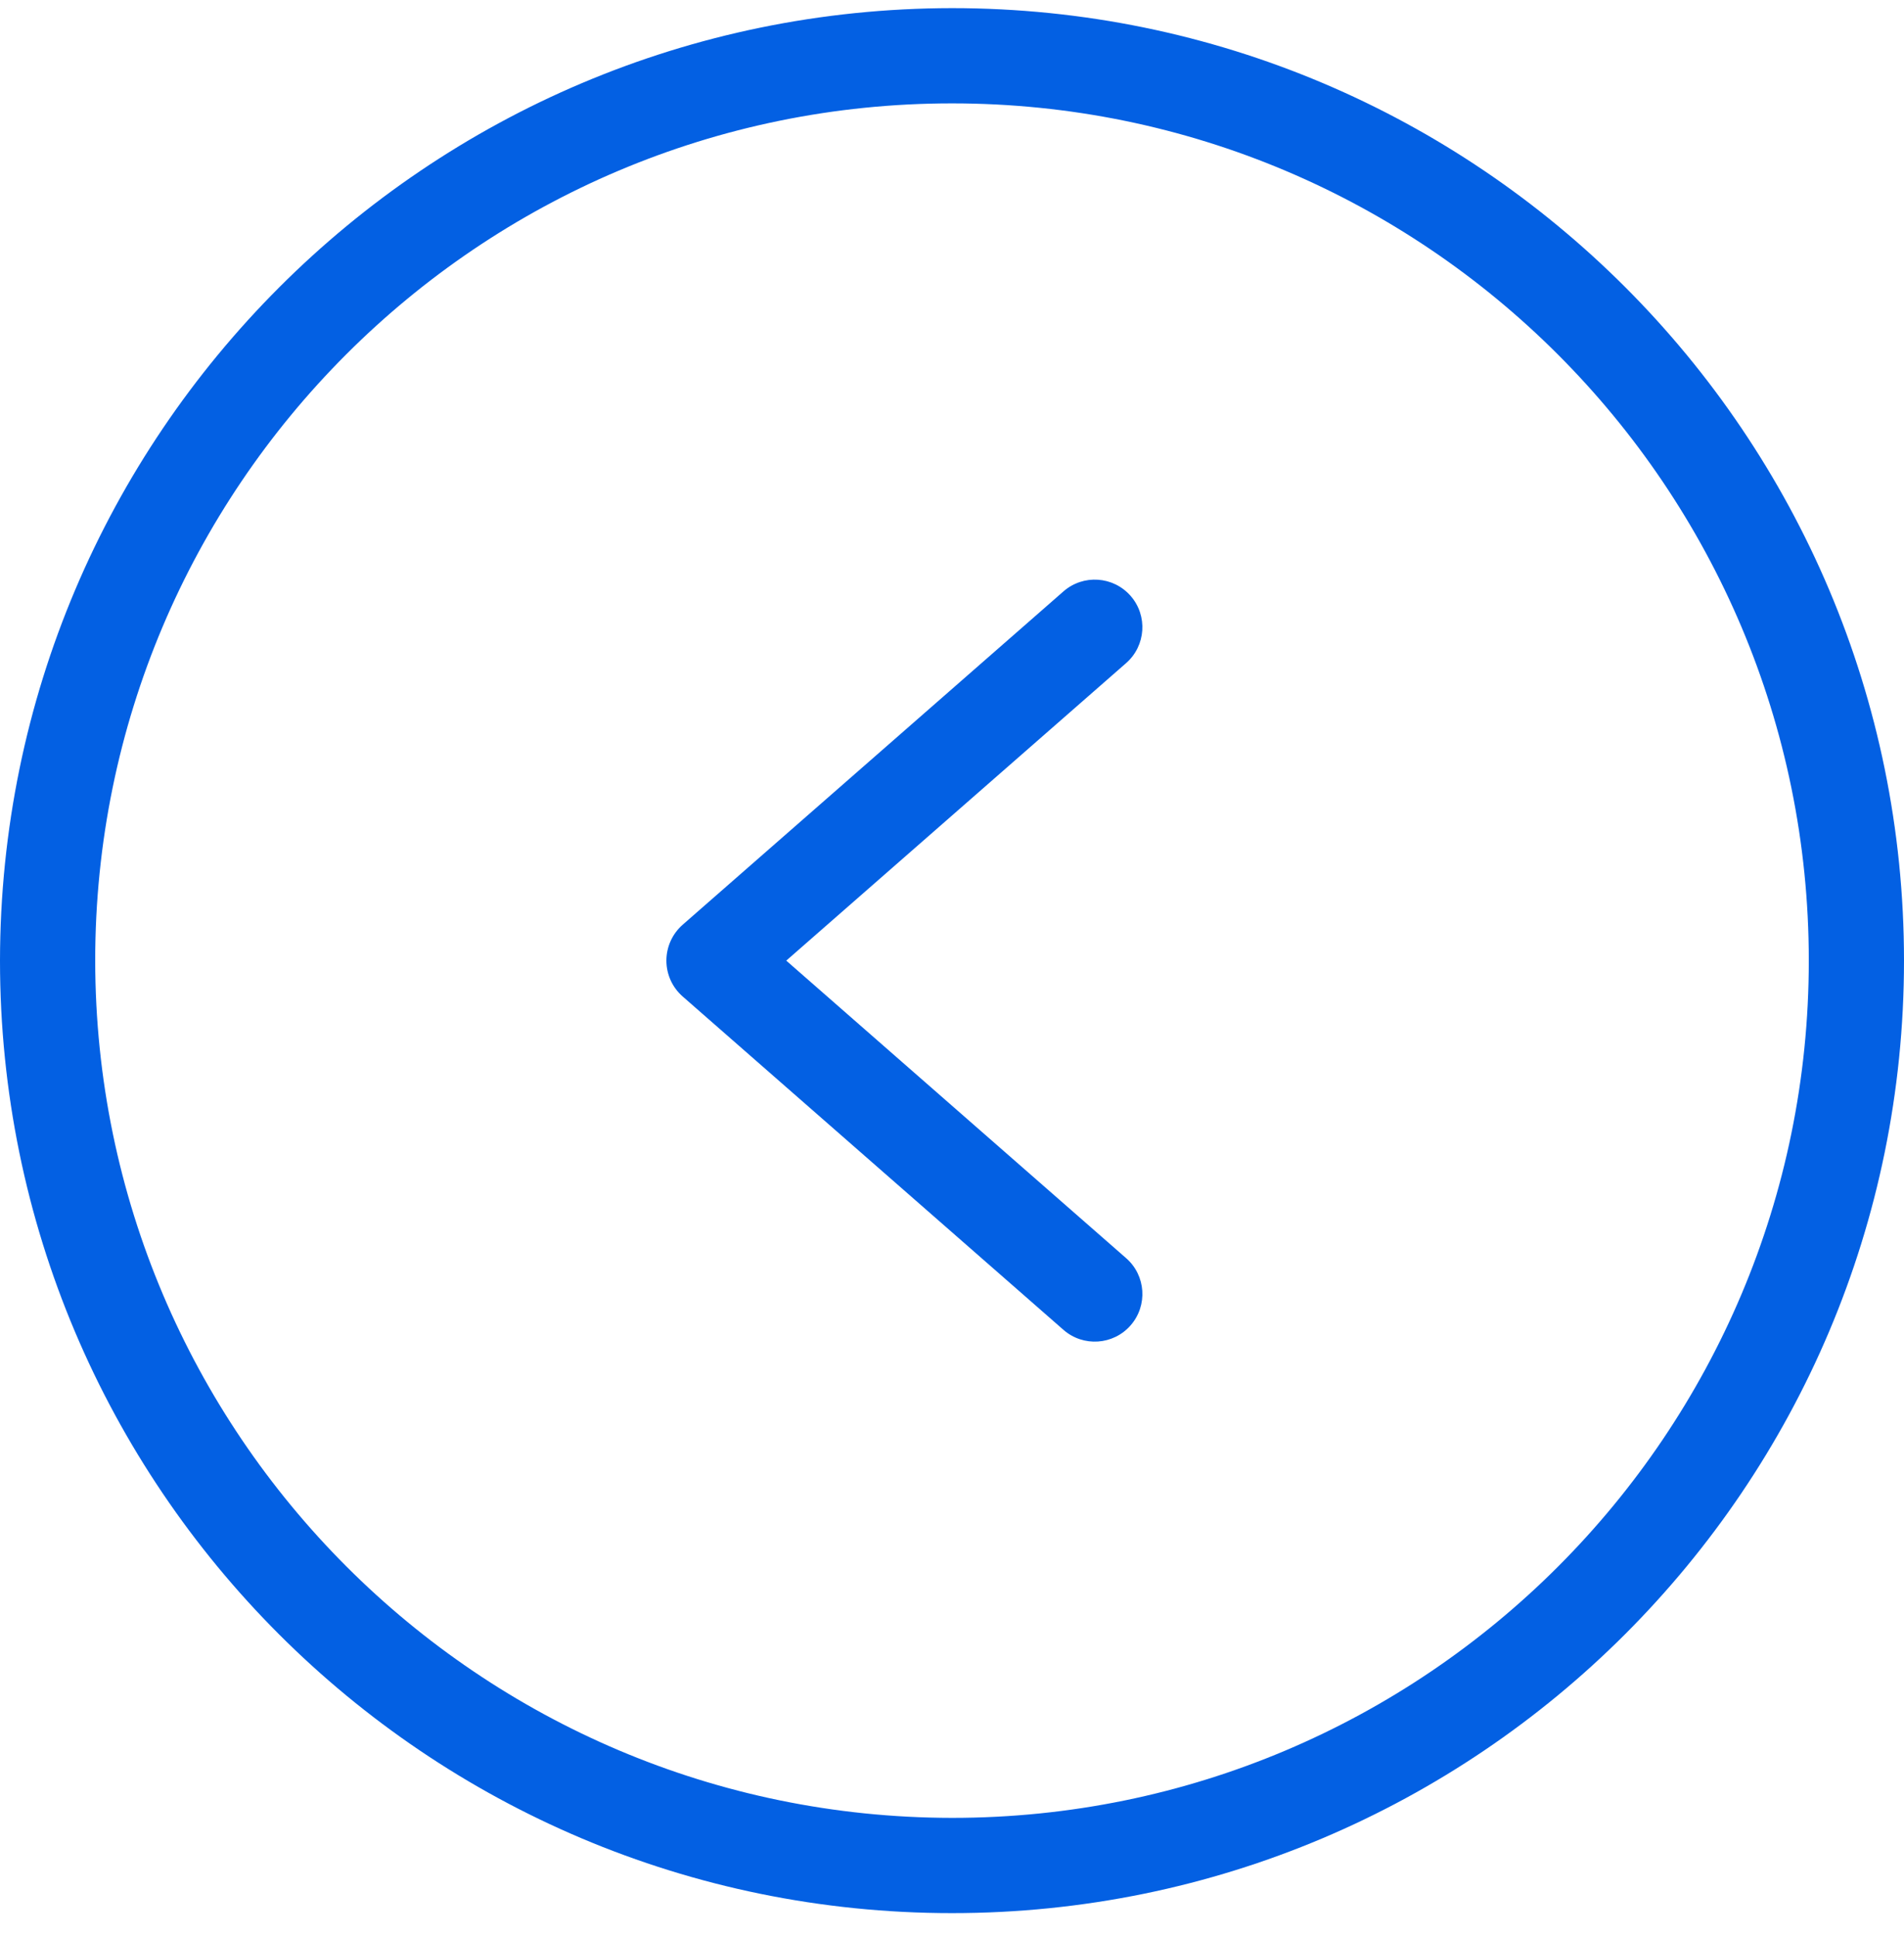 <svg width="60" height="61" viewBox="0 0 60 61" fill="none" xmlns="http://www.w3.org/2000/svg">
<g clip-path="url(#clip0_1_317)">
<path d="M30 0.256C46.569 0.256 60 13.687 60 30.256C60 46.824 46.569 60.256 30 60.256C13.432 60.256 -0 46.824 -0 30.256C0.019 13.695 13.439 0.274 30 0.256ZM30 57.256C44.912 57.256 57 45.167 57 30.256C57 15.344 44.912 3.256 30 3.256C15.088 3.256 3 15.344 3 30.256C3.017 45.16 15.096 57.239 30 57.256Z" fill="#0360E3"/>
<path d="M33.512 18.627C34.136 18.081 35.083 18.145 35.629 18.769C36.174 19.392 36.11 20.34 35.486 20.886L24.777 30.256L35.487 39.627C36.111 40.172 36.174 41.12 35.629 41.743C35.084 42.367 34.136 42.431 33.512 41.885L21.512 31.385C21.352 31.244 21.222 31.071 21.134 30.876C21.046 30.681 21 30.47 21 30.256C21 30.042 21.046 29.83 21.134 29.636C21.222 29.441 21.352 29.267 21.512 29.126L33.512 18.627Z" fill="#0360E3"/>
</g>
<defs>
<clipPath id="clip0_1_317">
<rect width="60" height="60" fill="white" transform="matrix(-1 0 0 1 60 0.256)"/>
</clipPath>
</defs>
</svg>
